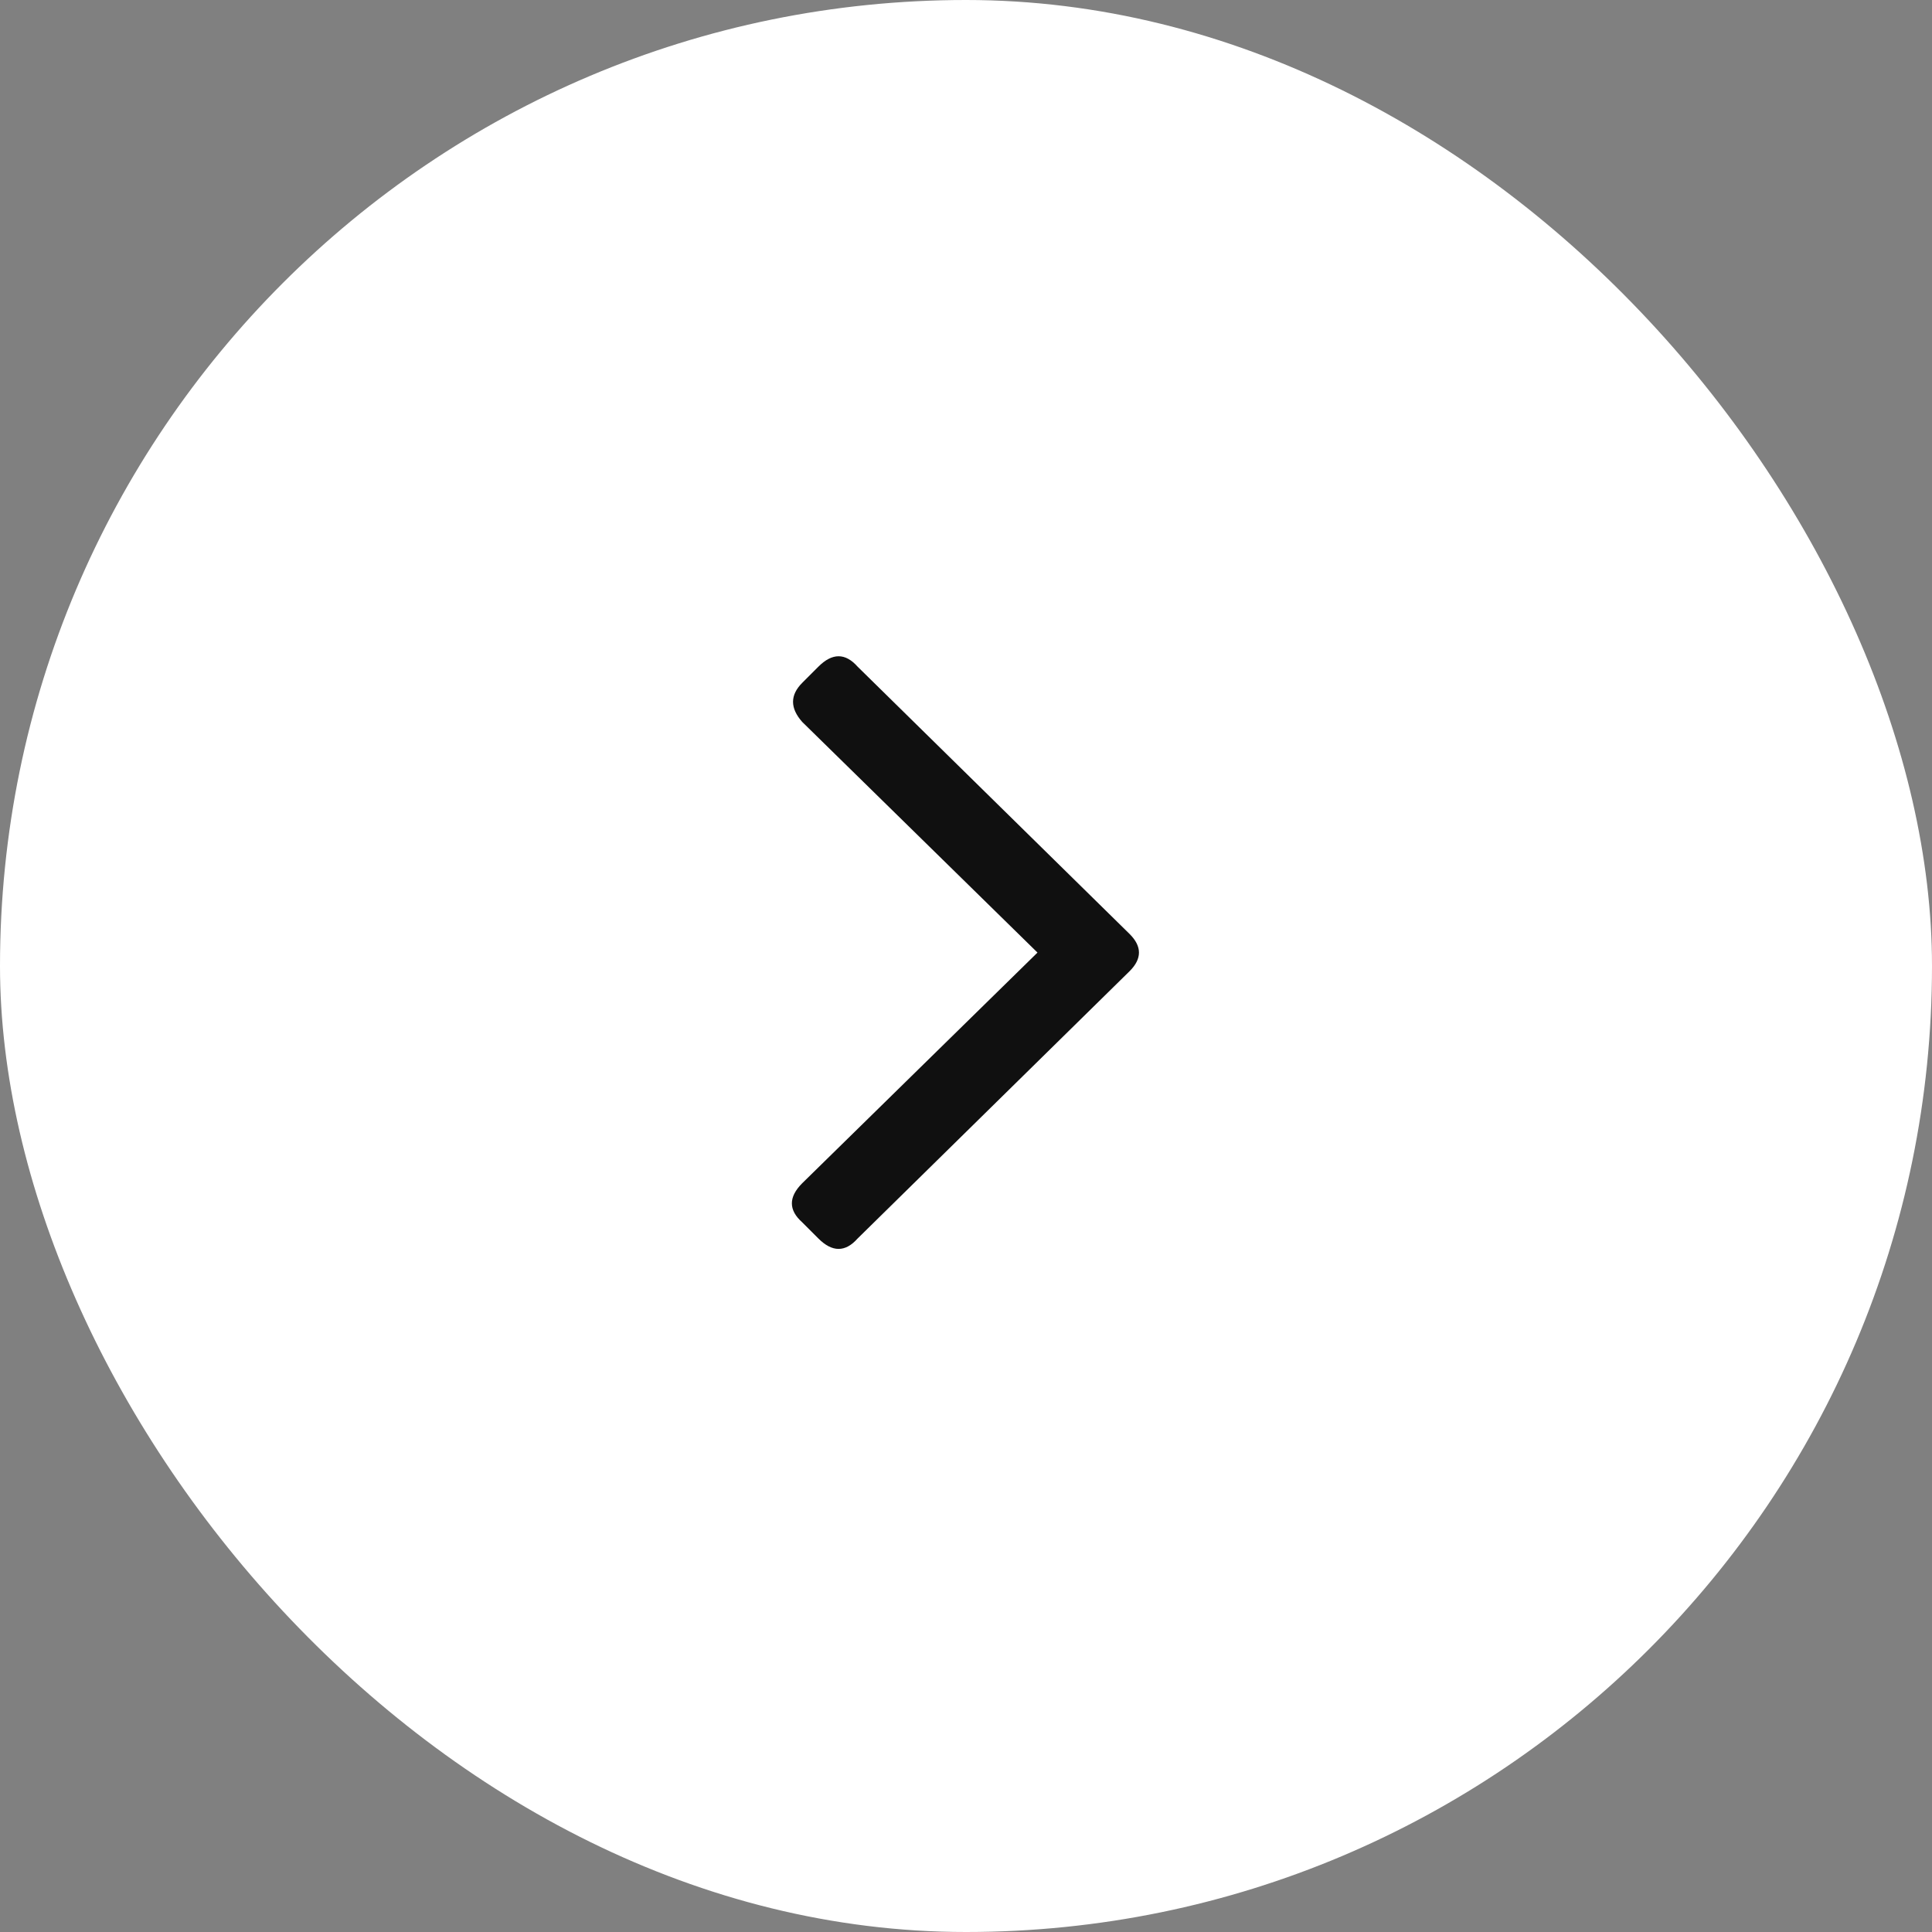 <?xml version="1.0" encoding="UTF-8"?> <svg xmlns="http://www.w3.org/2000/svg" width="36" height="36" viewBox="0 0 36 36" fill="none"><rect x="0" y="0" width="36" height="36" fill="#808080" stroke="none"/><g data-figma-bg-blur-radius="5.9"><rect width="36" height="36" rx="18" fill="white"></rect><path d="M21.051 18.094L15.98 23.078C15.751 23.336 15.508 23.336 15.25 23.078L14.949 22.777C14.691 22.548 14.691 22.305 14.949 22.047L19.332 17.75L14.949 13.453C14.72 13.195 14.72 12.952 14.949 12.723L15.25 12.422C15.508 12.164 15.751 12.164 15.98 12.422L21.051 17.406C21.28 17.635 21.28 17.865 21.051 18.094Z" fill="#101010"></path></g><defs><clipPath id="bgblur_0_412_5980_clip_path" transform="translate(5.9 5.9)"><rect width="36" height="36" rx="18"></rect></clipPath></defs></svg> 